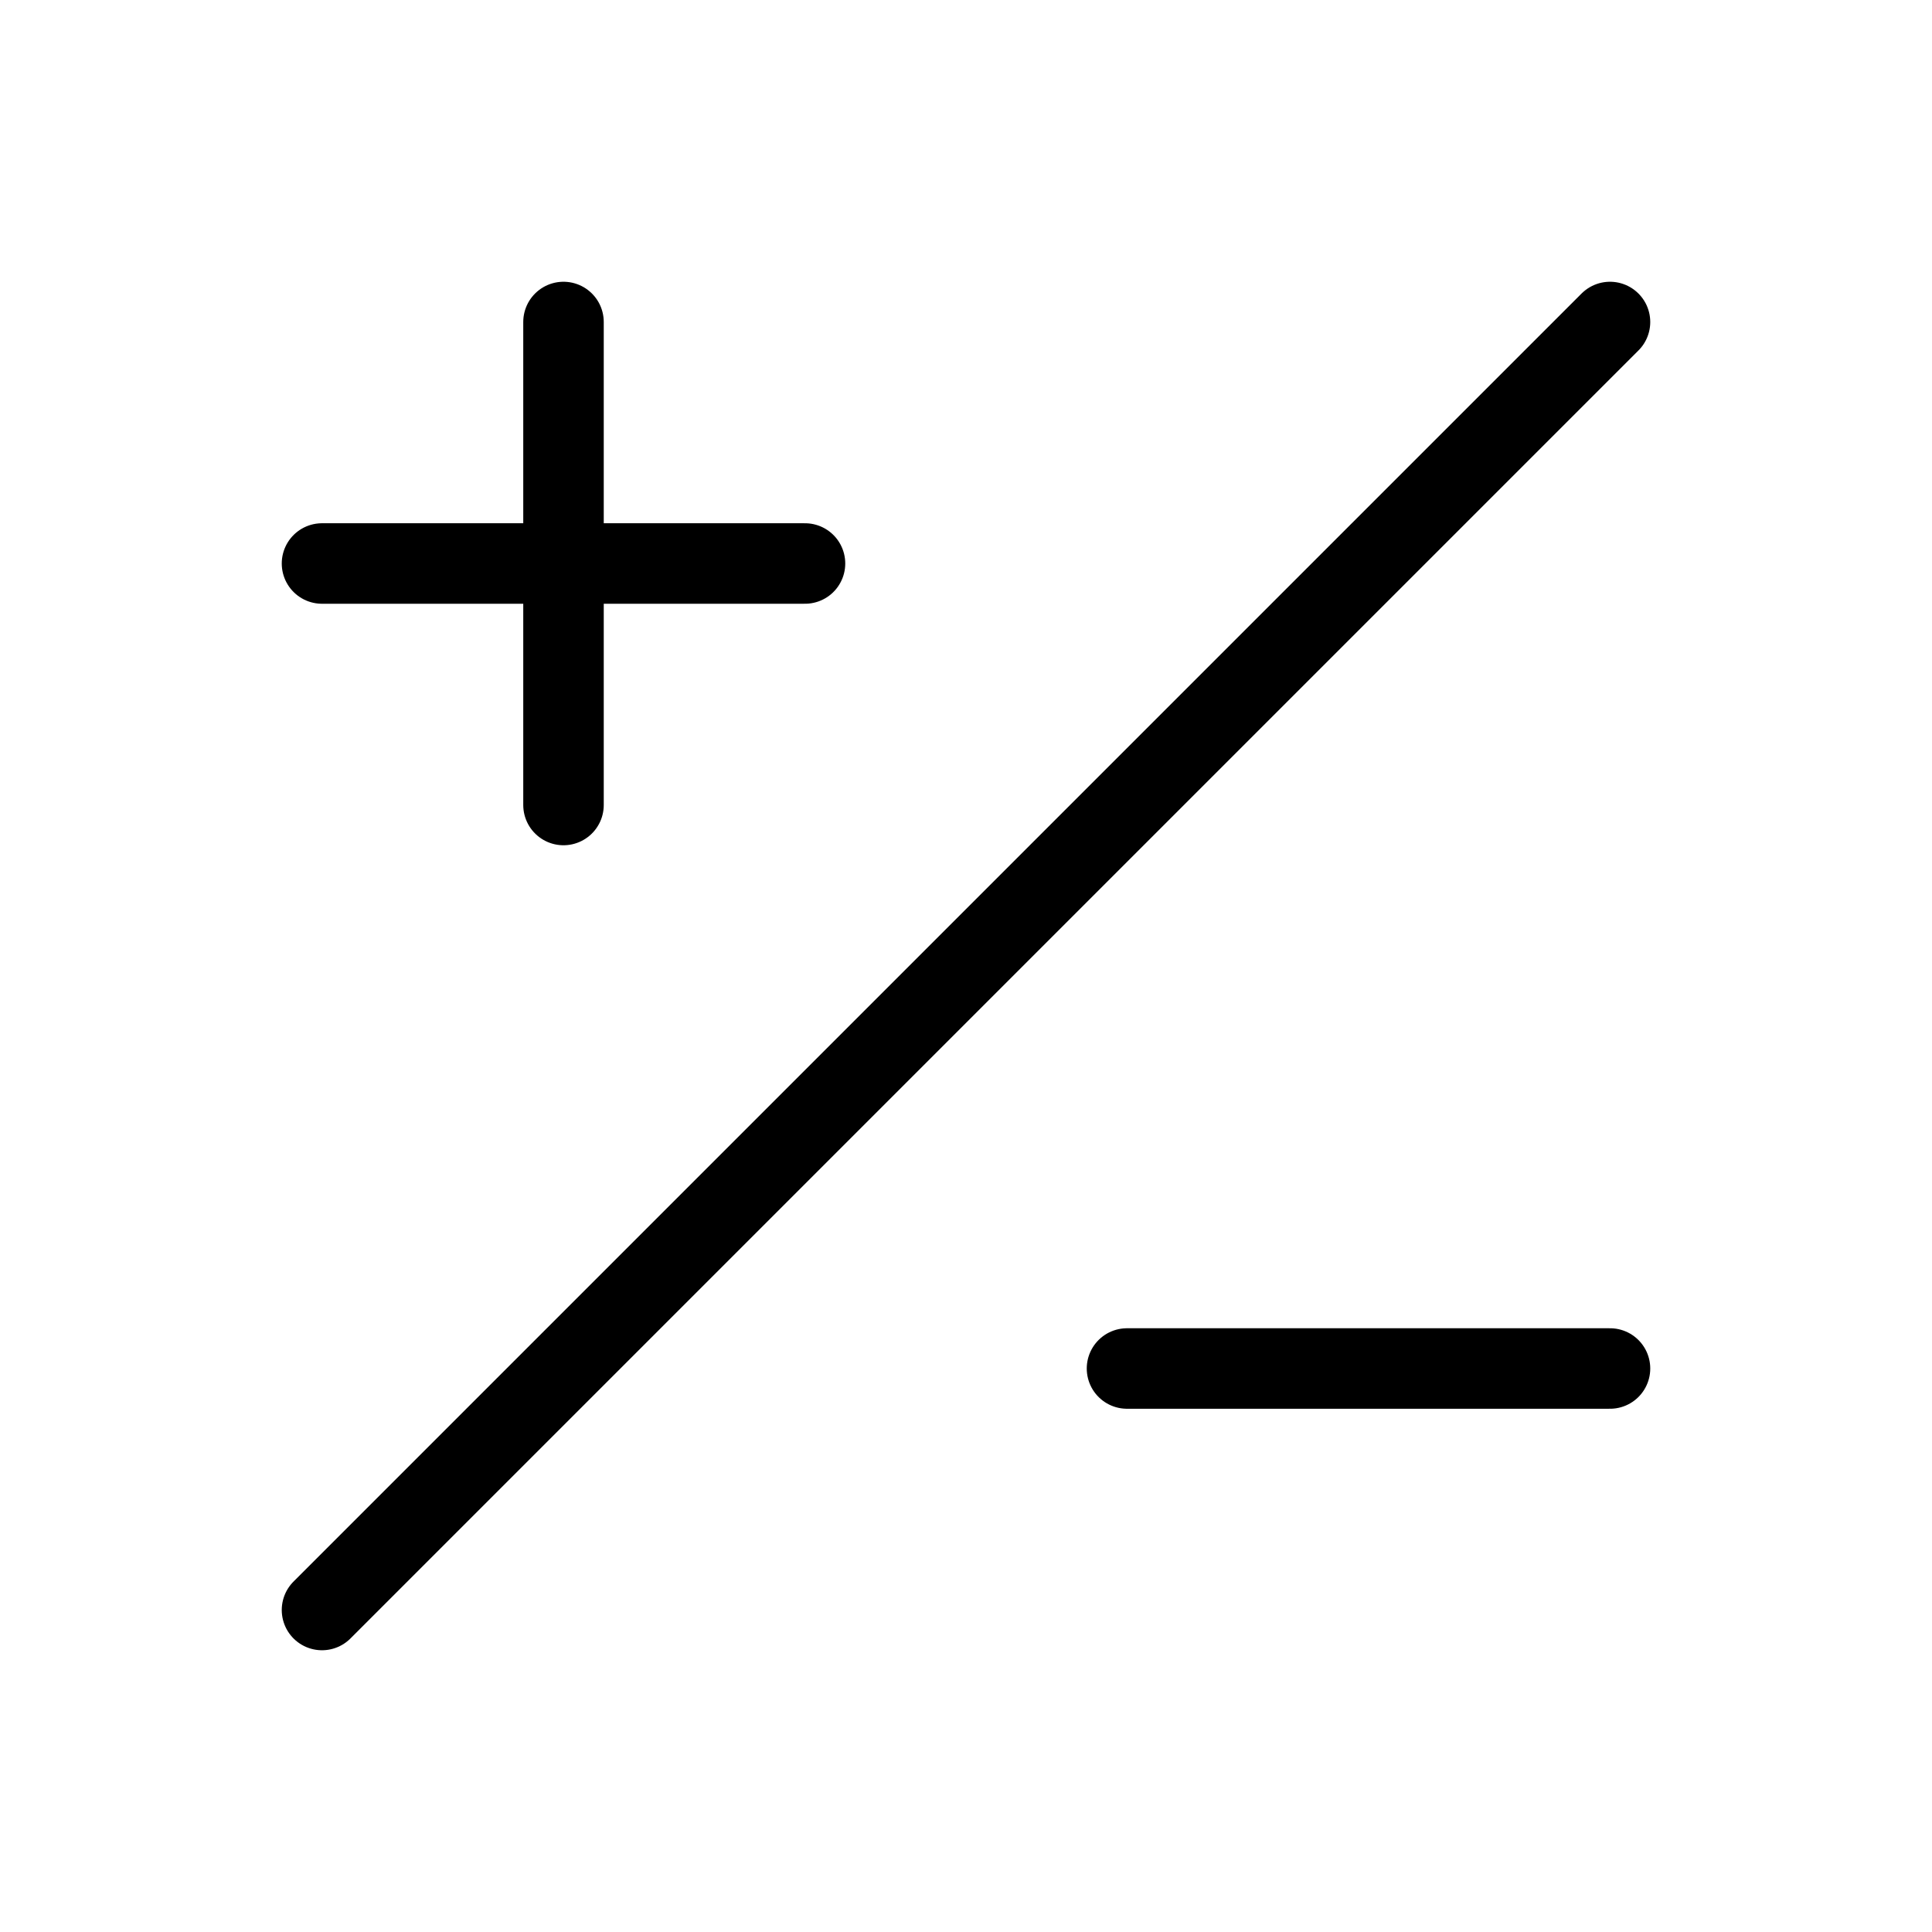 <?xml version="1.0" encoding="utf-8"?>
<svg width="25px" height="25px" viewBox="0 0 24 24" xmlns="http://www.w3.org/2000/svg" fill="none">
    <path stroke="#000000" stroke-linecap="round" stroke-linejoin="round" stroke-width="1" d="M20 4 4 20M4 7h3m3 0H7m0 0V4m0 3v3m7 7h6"/>
</svg>